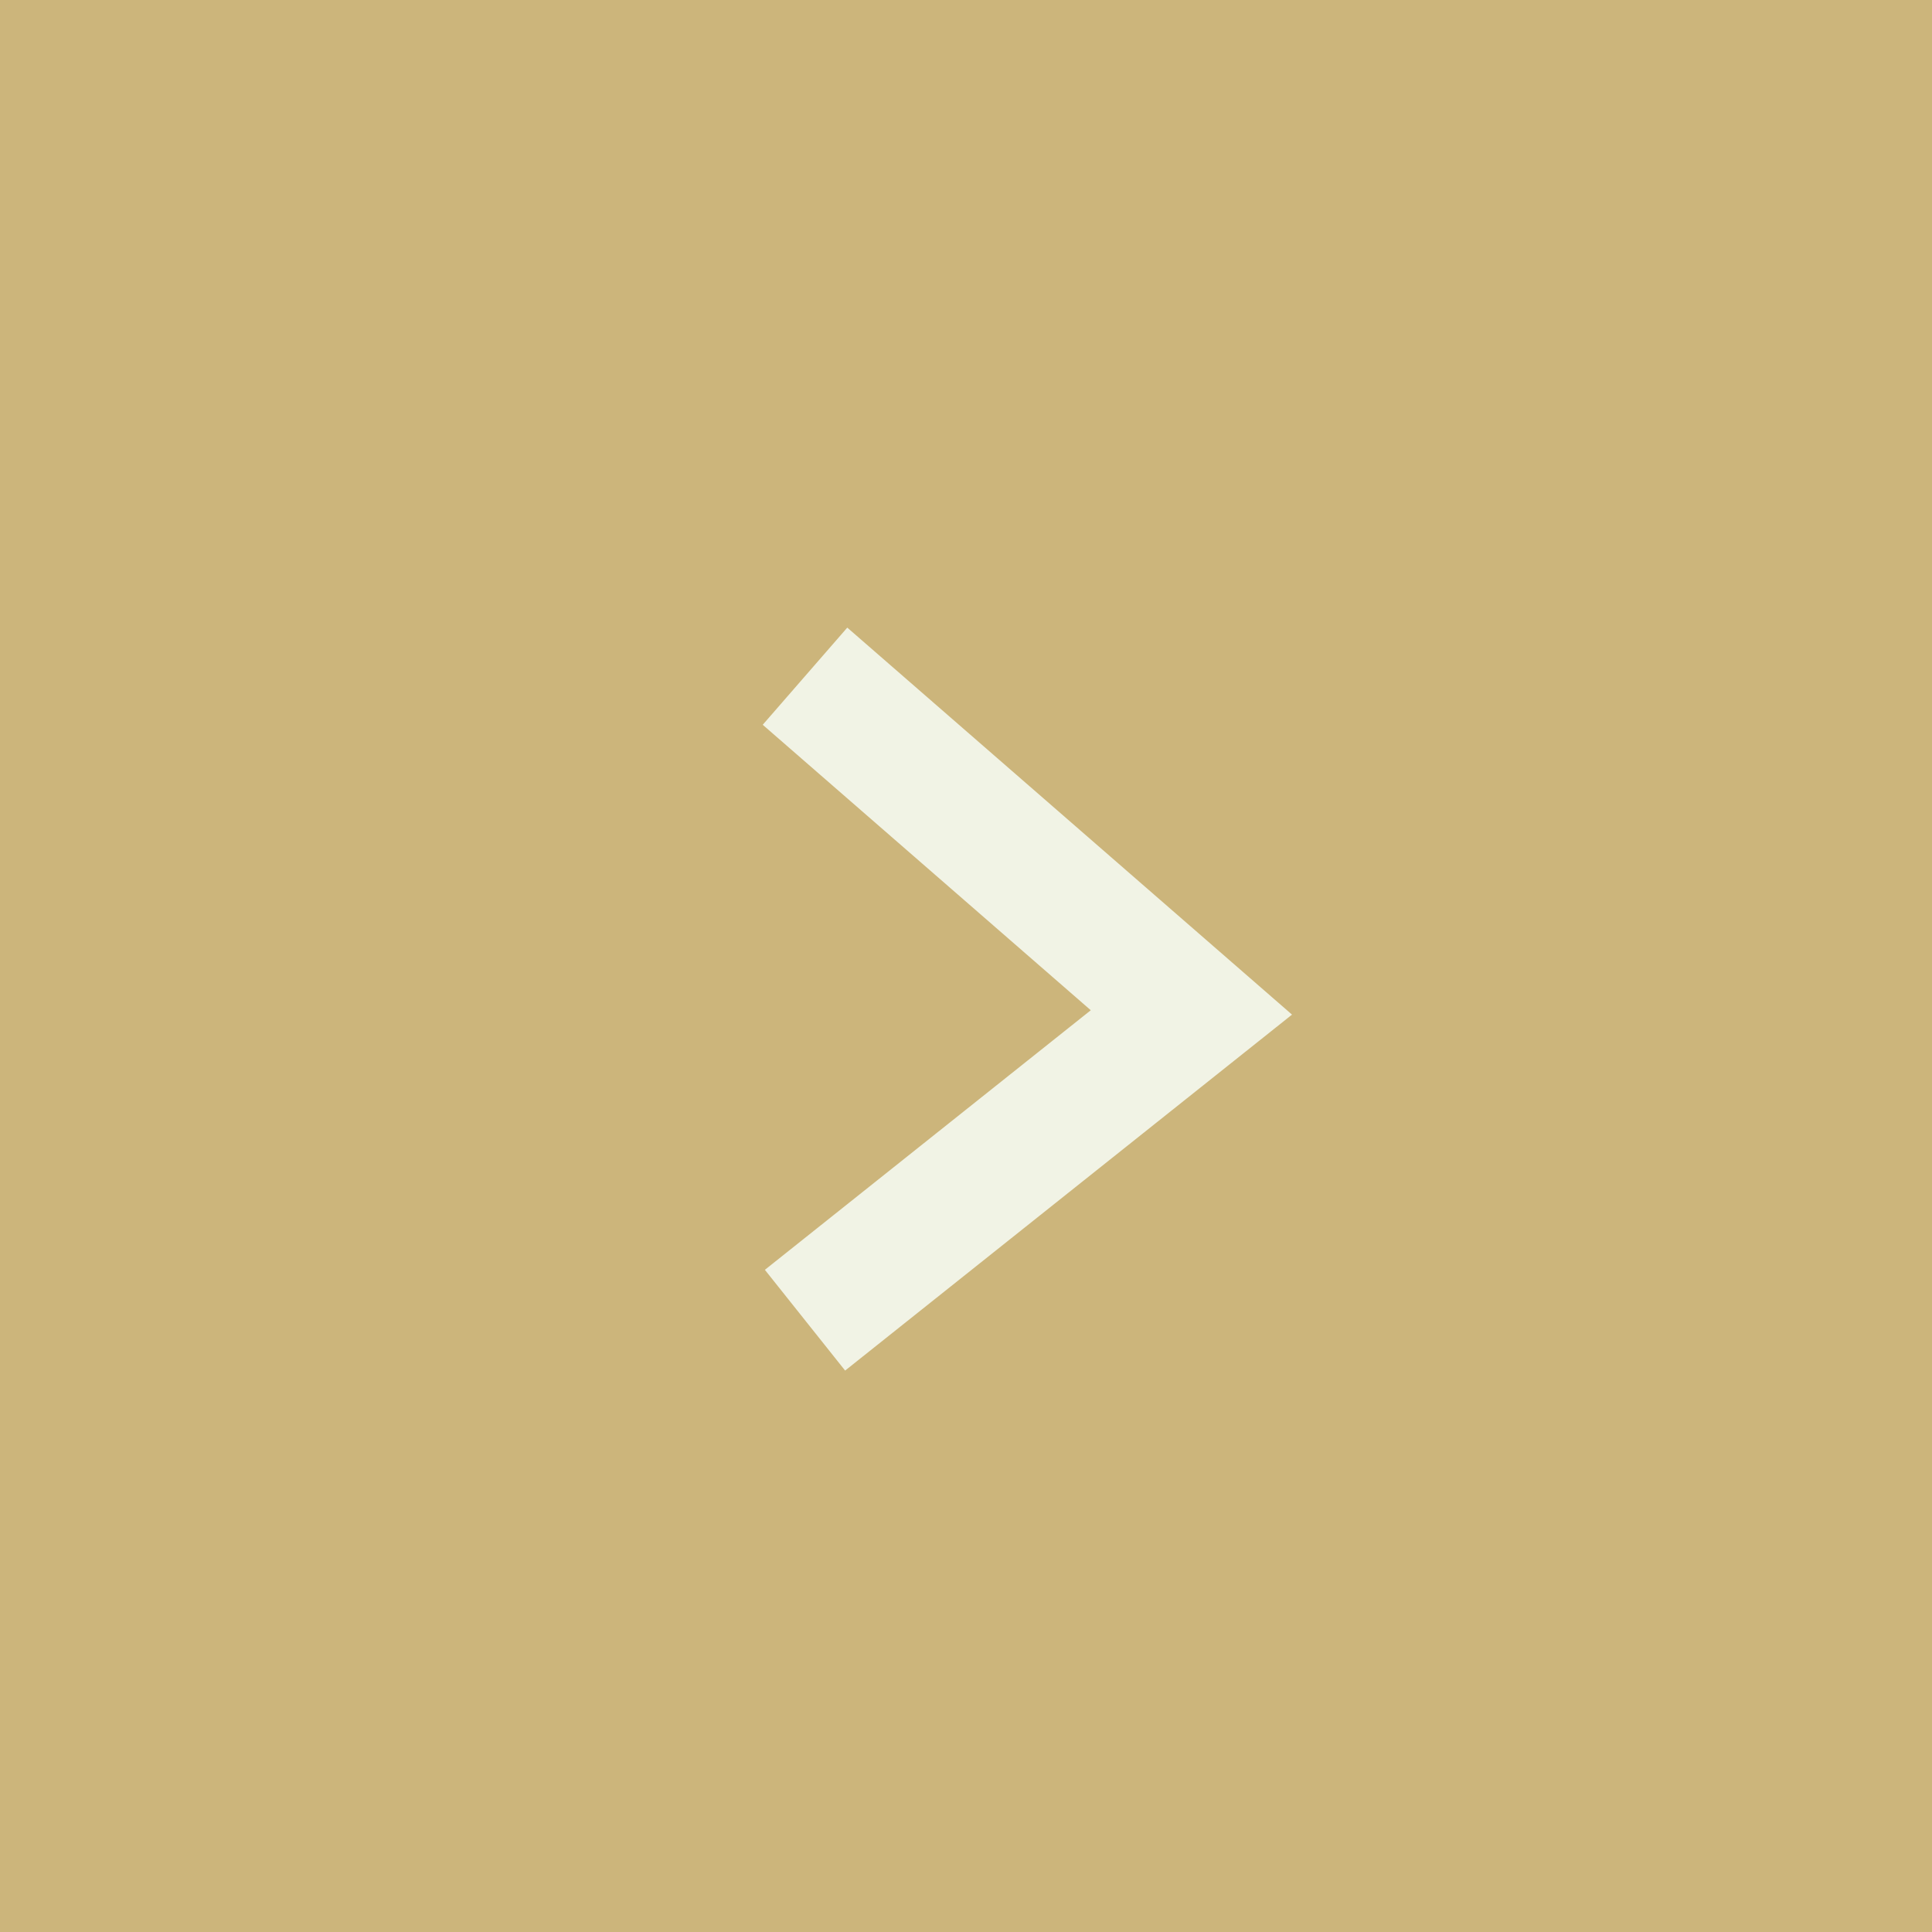 <svg xmlns="http://www.w3.org/2000/svg" width="30" height="30" viewBox="0 0 30 30">
  <g id="ico_next" transform="translate(-1400 -2482)">
    <rect id="長方形_107" data-name="長方形 107" width="30" height="30" transform="translate(1400 2482)" fill="#ccb57b"/>
    <path id="パス_34" data-name="パス 34" d="M0,0,6,5.221,0,10" transform="translate(1412.5 2492.5)" fill="none" stroke="#f1f3e5" stroke-width="2"/>
  </g>
</svg>
